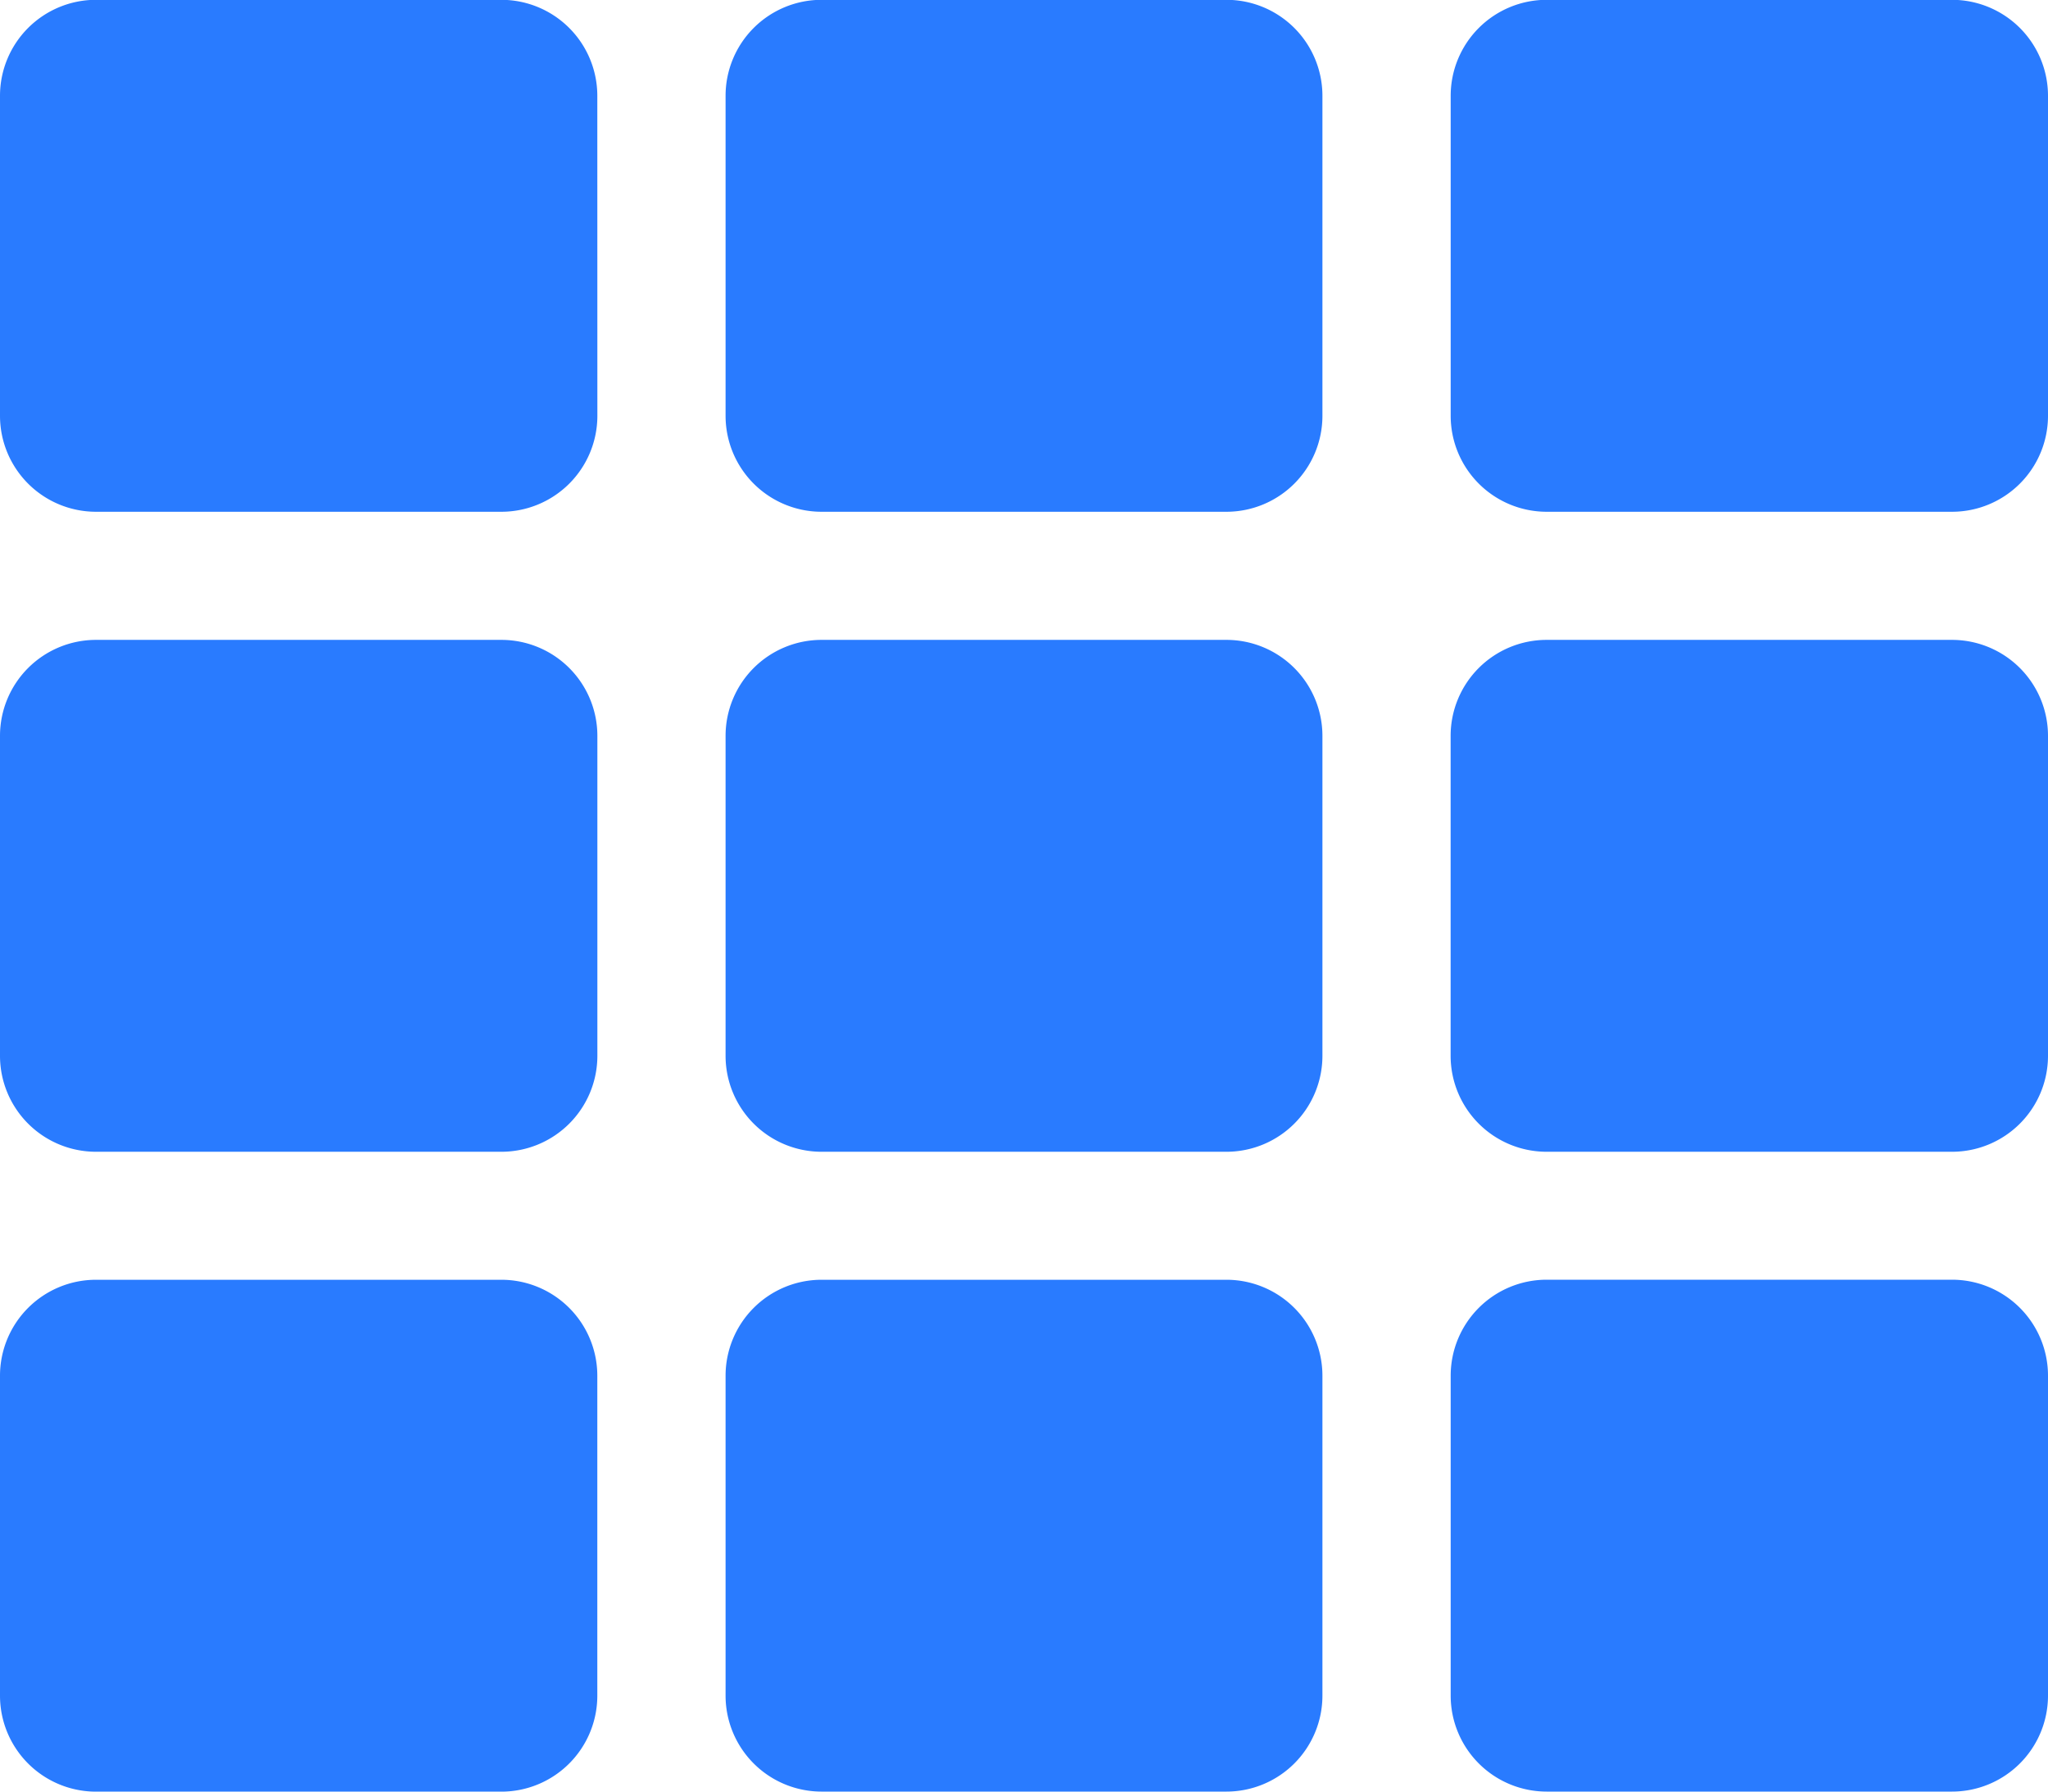 <svg xmlns="http://www.w3.org/2000/svg" width="35" height="30.625" viewBox="0 0 35 30.625"><path d="M-7.292-26.8a1.641,1.641,0,0,0-1.641-1.641h-6.927A1.641,1.641,0,0,0-17.5-26.8v5.469a1.641,1.641,0,0,0,1.641,1.641h6.927a1.641,1.641,0,0,0,1.641-1.641ZM5.1-10.391v-5.469A1.641,1.641,0,0,0,3.464-17.5H-3.464A1.641,1.641,0,0,0-5.1-15.859v5.469A1.641,1.641,0,0,0-3.464-8.75H3.463A1.641,1.641,0,0,0,5.1-10.391ZM7.292-26.8v5.469a1.641,1.641,0,0,0,1.641,1.641h6.927A1.641,1.641,0,0,0,17.5-21.328V-26.8a1.641,1.641,0,0,0-1.641-1.641H8.932A1.641,1.641,0,0,0,7.292-26.8ZM5.1-21.328V-26.8a1.641,1.641,0,0,0-1.641-1.641H-3.464A1.641,1.641,0,0,0-5.1-26.8v5.469a1.641,1.641,0,0,0,1.641,1.641H3.463A1.641,1.641,0,0,0,5.1-21.328ZM-8.932-17.5h-6.927A1.641,1.641,0,0,0-17.5-15.859v5.469A1.641,1.641,0,0,0-15.859-8.75h6.927a1.641,1.641,0,0,0,1.641-1.641v-5.469A1.641,1.641,0,0,0-8.932-17.5ZM-17.5-4.922V.547a1.641,1.641,0,0,0,1.641,1.641h6.927A1.641,1.641,0,0,0-7.292.547V-4.922A1.641,1.641,0,0,0-8.932-6.562h-6.927A1.641,1.641,0,0,0-17.5-4.922ZM8.932-8.75h6.927A1.641,1.641,0,0,0,17.5-10.391v-5.469A1.641,1.641,0,0,0,15.859-17.5H8.932a1.641,1.641,0,0,0-1.641,1.641v5.469A1.641,1.641,0,0,0,8.932-8.75Zm0,10.937h6.927A1.641,1.641,0,0,0,17.5.547V-4.922a1.641,1.641,0,0,0-1.641-1.641H8.932A1.641,1.641,0,0,0,7.292-4.922V.547A1.641,1.641,0,0,0,8.932,2.187ZM-5.1-4.922V.547A1.641,1.641,0,0,0-3.464,2.187H3.463A1.641,1.641,0,0,0,5.1.547V-4.922A1.641,1.641,0,0,0,3.463-6.562H-3.464A1.641,1.641,0,0,0-5.1-4.922Z" transform="translate(17.5 28.438)" fill="#297bff"/></svg>